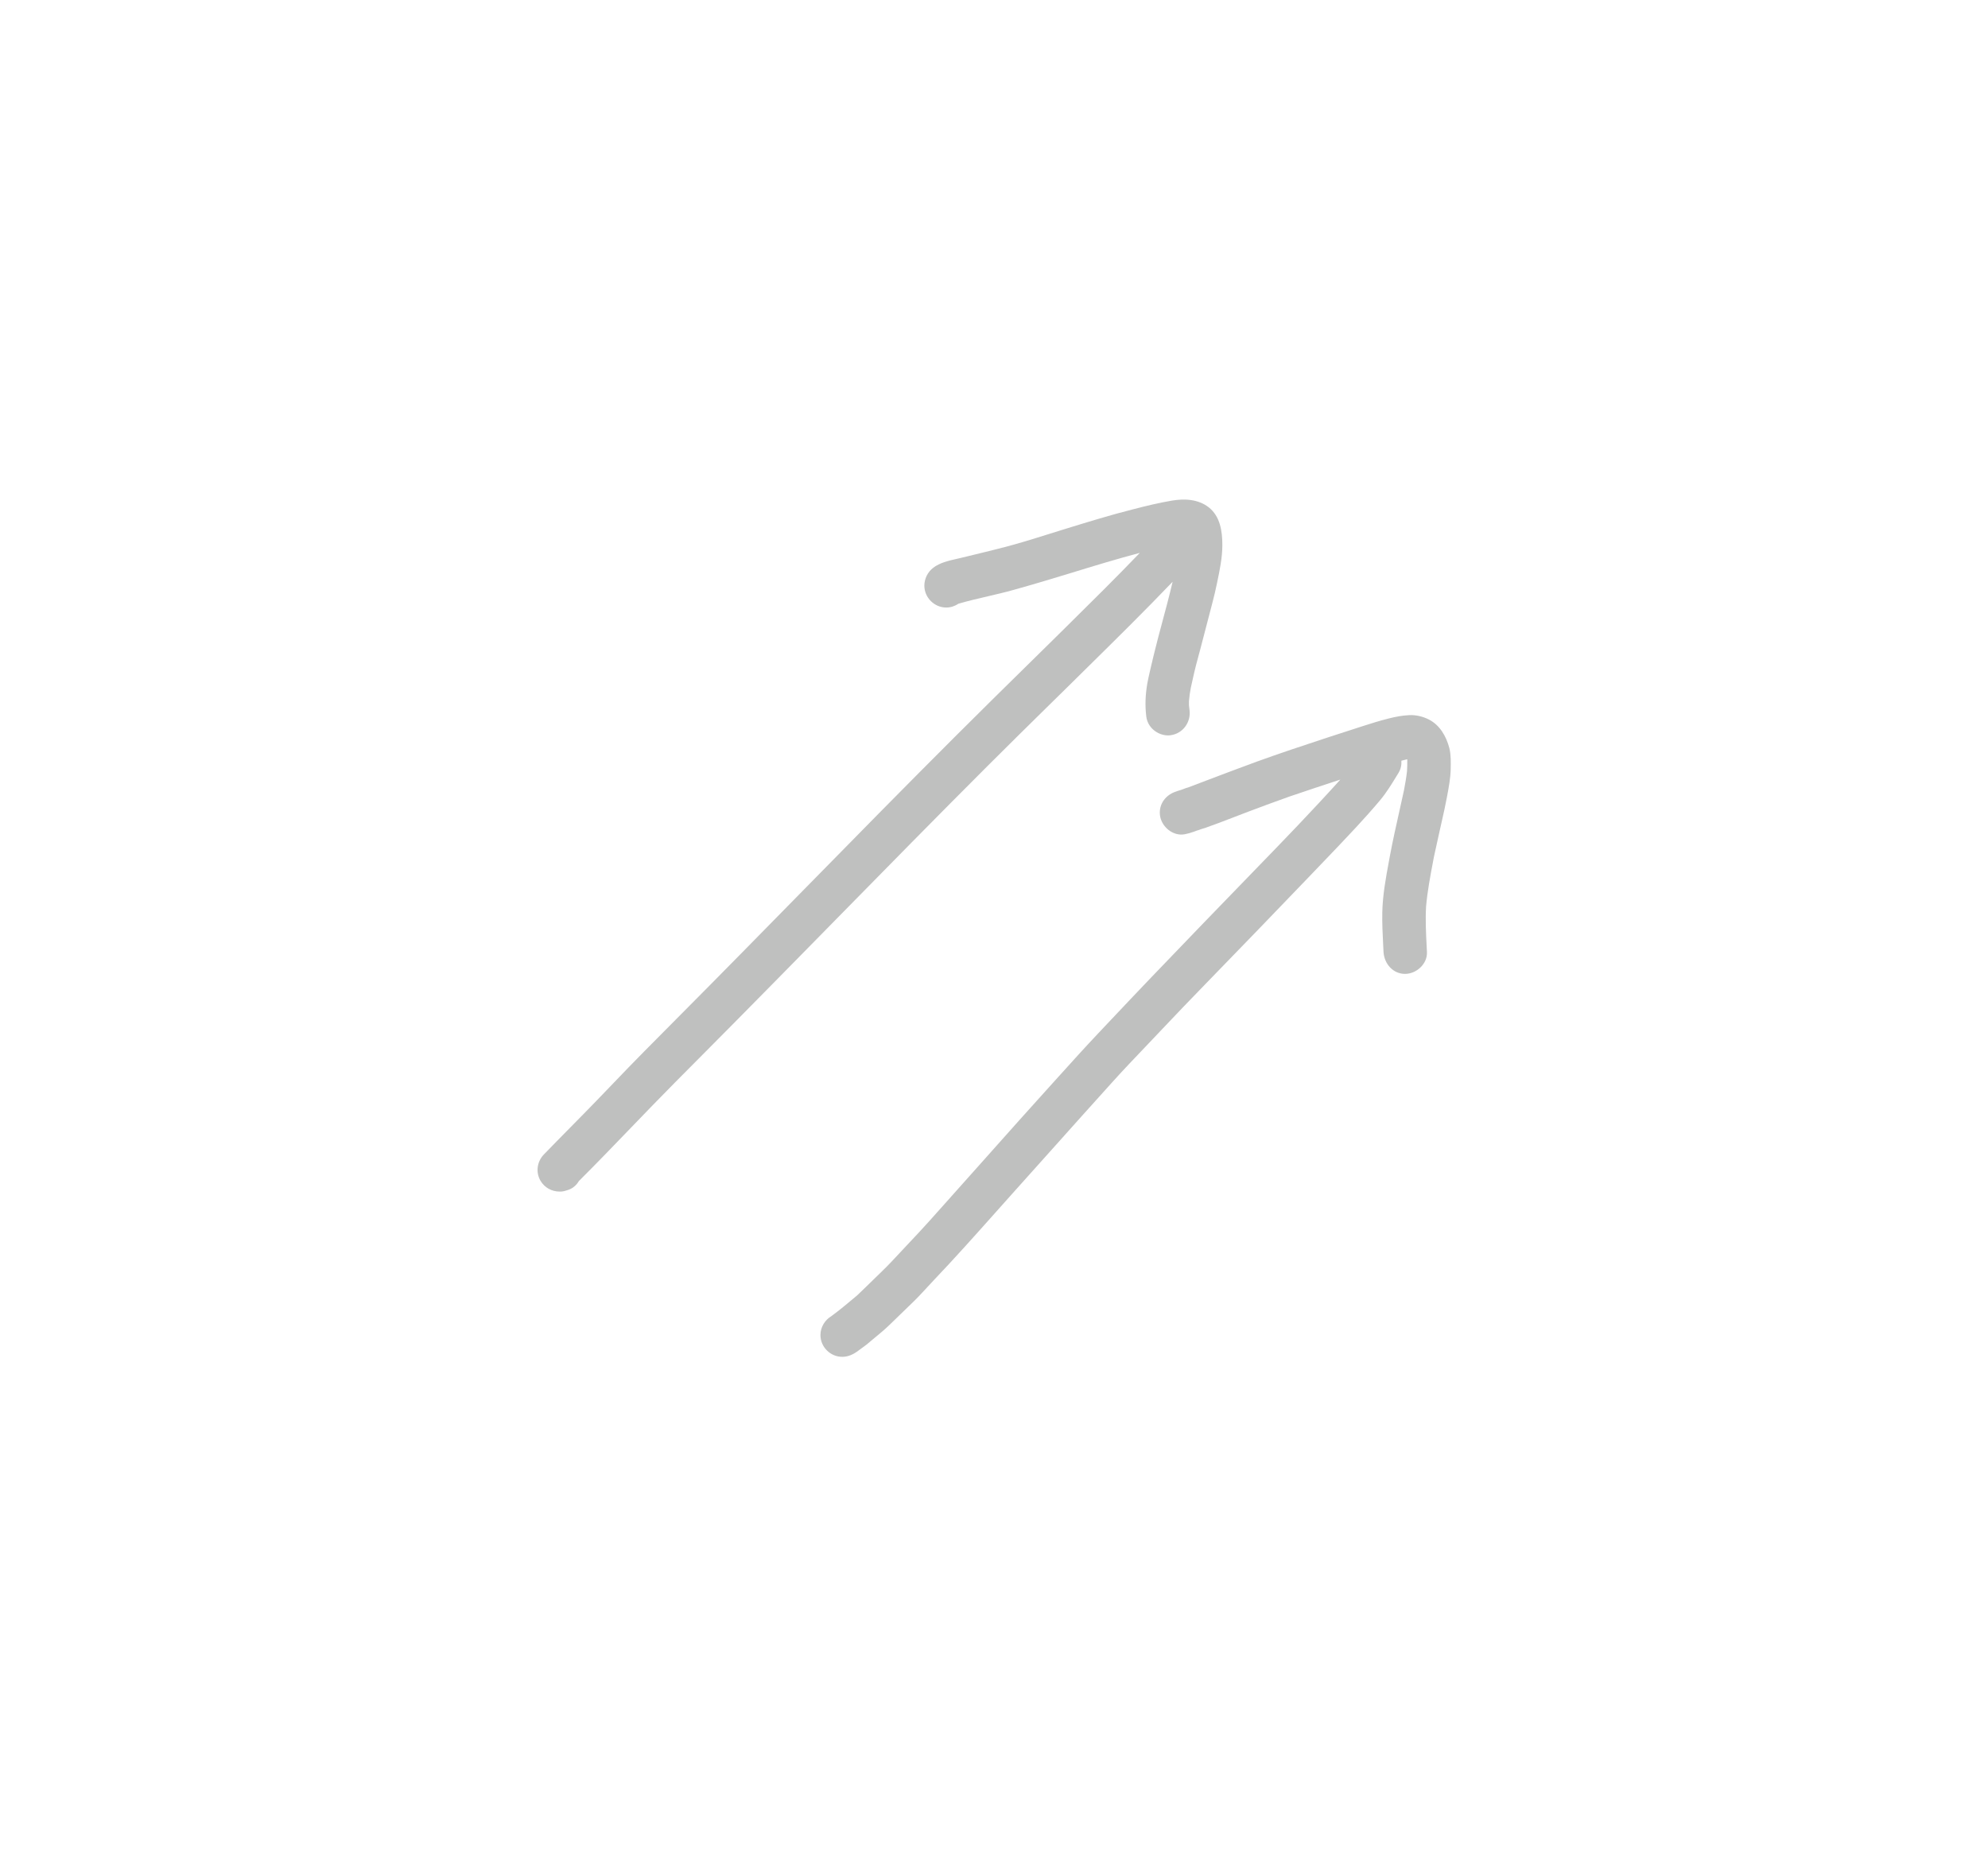 <?xml version="1.0" encoding="UTF-8" standalone="yes"?>
<svg width="75" height="70" viewBox="-40 -40 155 150" fill="none" xmlns="http://www.w3.org/2000/svg">
  <path fill-rule="evenodd" clip-rule="evenodd"
    d="M49.81 17.92C49.7 17.02 49.74 16.17 49.89 15.28C49.947 14.953 50.024 14.622 50.099 14.296C50.13 14.163 50.161 14.03 50.19 13.9C50.32 13.324 50.465 12.754 50.61 12.181L50.612 12.176C50.668 11.954 50.724 11.733 50.78 11.51C50.825 11.342 50.869 11.174 50.914 11.006C50.957 10.846 51 10.685 51.043 10.525L51.055 10.48C51.362 9.337 51.669 8.191 51.94 7.036C49.693 9.384 47.377 11.667 45.06 13.95C44.658 14.347 44.256 14.744 43.854 15.141C43.577 15.414 43.3 15.686 43.023 15.959L42.111 16.855C40.383 18.555 38.654 20.256 36.94 21.97C32.815 26.095 28.73 30.256 24.642 34.42L24.638 34.424L24.568 34.496C23.751 35.328 22.933 36.161 22.116 36.993C21.308 37.816 20.499 38.638 19.69 39.46C17.574 41.617 15.444 43.76 13.313 45.906L13.195 46.024C12.707 46.516 12.219 47.008 11.73 47.5C10.527 48.712 9.343 49.942 8.158 51.171L8.157 51.172C6.763 52.62 5.367 54.068 3.94 55.49C3.76 55.8 3.48 56.06 3.12 56.19L3.053 56.213C2.956 56.245 2.864 56.277 2.77 56.299C2.714 56.313 2.658 56.324 2.6 56.33C2.53 56.34 2.46 56.34 2.38 56.34C1.76 56.34 1.17 56.03 0.84 55.47C0.43 54.77 0.56 53.9 1.12 53.33C1.819 52.606 2.526 51.889 3.233 51.172C3.941 50.454 4.649 49.736 5.35 49.01C5.816 48.529 6.279 48.046 6.743 47.563L6.751 47.554C7.568 46.703 8.386 45.85 9.22 45.01C10.206 44.013 11.193 43.018 12.181 42.024L12.195 42.01L12.202 42.003C13.841 40.352 15.479 38.702 17.11 37.04C18.788 35.336 20.462 33.629 22.137 31.922C26.2 27.781 30.263 23.64 34.37 19.54C36.394 17.516 38.435 15.508 40.477 13.501L41.604 12.392C41.909 12.091 42.215 11.791 42.52 11.49C42.821 11.192 43.122 10.895 43.423 10.598L43.424 10.596C45.396 8.649 47.366 6.703 49.288 4.701C47.407 5.199 45.546 5.765 43.68 6.34C42.14 6.81 40.61 7.27 39.06 7.7C38.375 7.892 37.679 8.054 36.983 8.216C36.194 8.399 35.405 8.582 34.63 8.81C34.34 9 34.01 9.12 33.64 9.12C32.68 9.12 31.87 8.32 31.87 7.35C31.87 6.79 32.14 6.25 32.58 5.91C33.112 5.498 33.822 5.336 34.486 5.185C34.596 5.16 34.704 5.135 34.81 5.11L35.278 4.997C35.536 4.934 35.795 4.872 36.054 4.809C36.283 4.753 36.513 4.697 36.742 4.641C37.052 4.565 37.361 4.488 37.67 4.41C39.093 4.066 40.496 3.627 41.896 3.189C42.247 3.078 42.599 2.968 42.95 2.86L43.407 2.719C45.175 2.176 46.944 1.631 48.73 1.18C49.77 0.91 50.8 0.66 51.85 0.48C52.89 0.3 53.99 0.35 54.85 1.01C55.79 1.74 55.96 2.96 55.96 4.07C55.96 5.093 55.743 6.125 55.534 7.119L55.53 7.14C55.42 7.68 55.29 8.23 55.15 8.76C54.93 9.6 54.71 10.45 54.49 11.29C54.28 12.11 54.06 12.93 53.84 13.75C53.752 14.09 53.673 14.431 53.597 14.771C53.569 14.896 53.541 15.021 53.514 15.146C53.479 15.301 53.445 15.455 53.41 15.61C53.34 15.97 53.29 16.33 53.26 16.7V17.01C53.27 17.15 53.29 17.3 53.31 17.44C53.42 18.4 52.77 19.3 51.8 19.44C51.72 19.45 51.65 19.46 51.57 19.46C50.71 19.45 49.91 18.81 49.81 17.92ZM24.37 66.4C23.84 66.71 23.47 67.29 23.47 67.94C23.47 68.91 24.28 69.71 25.24 69.7C25.72 69.7 26.13 69.5 26.51 69.22C26.612 69.141 26.719 69.064 26.826 68.987L26.828 68.986C26.951 68.897 27.074 68.808 27.192 68.716C27.232 68.684 27.271 68.652 27.31 68.62C27.387 68.554 27.464 68.489 27.541 68.424C27.656 68.328 27.771 68.232 27.887 68.136C28.273 67.817 28.66 67.497 29.02 67.15L30.95 65.28C31.338 64.906 31.703 64.509 32.067 64.114C32.247 63.918 32.428 63.722 32.61 63.53C34.336 61.719 35.996 59.855 37.656 57.993L37.662 57.986C38.154 57.433 38.646 56.881 39.14 56.33C40.135 55.222 41.127 54.113 42.119 53.004C43.759 51.17 45.399 49.336 47.05 47.51C47.922 46.541 48.823 45.596 49.723 44.652C49.939 44.426 50.154 44.2 50.369 43.974C50.563 43.77 50.757 43.565 50.95 43.36C52.19 42.05 53.44 40.74 54.7 39.45C57.45 36.63 60.18 33.79 62.91 30.95C63.233 30.612 63.557 30.274 63.881 29.936C64.85 28.926 65.818 27.917 66.77 26.89C67.44 26.17 68.09 25.44 68.72 24.69C69.225 24.087 69.636 23.413 70.044 22.745L70.045 22.744L70.048 22.739L70.051 22.735C70.1 22.653 70.15 22.571 70.2 22.49C70.385 22.187 70.458 21.842 70.434 21.505C70.573 21.469 70.711 21.434 70.85 21.4C70.87 21.4 70.89 21.39 70.91 21.39V21.42C70.91 21.73 70.91 22.04 70.89 22.35C70.83 22.87 70.74 23.39 70.64 23.91C70.522 24.457 70.4 25.004 70.278 25.55L70.274 25.566L70.274 25.567C70.005 26.771 69.736 27.973 69.51 29.18L69.425 29.638L69.425 29.639C69.171 31.015 68.917 32.386 68.89 33.79C68.874 34.657 68.917 35.523 68.961 36.39L68.961 36.392C68.968 36.517 68.974 36.642 68.98 36.768L68.99 36.97C69.05 37.93 69.76 38.74 70.73 38.74C71.65 38.74 72.55 37.93 72.5 36.97L72.478 36.528V36.526C72.423 35.446 72.368 34.372 72.43 33.29C72.54 32.056 72.766 30.855 72.996 29.641L73.06 29.3C73.22 28.6 73.37 27.91 73.52 27.21C73.577 26.95 73.636 26.691 73.695 26.431C73.842 25.781 73.989 25.13 74.11 24.48L74.139 24.323C74.27 23.625 74.401 22.926 74.42 22.21C74.43 21.64 74.45 21.04 74.31 20.48C74.06 19.53 73.55 18.63 72.65 18.17C72.18 17.93 71.6 17.79 71.06 17.82C70.49 17.85 69.96 17.95 69.41 18.09C68.68 18.27 67.96 18.5 67.241 18.73C66.765 18.885 66.291 19.038 65.818 19.191C65.346 19.343 64.874 19.495 64.4 19.65C62.51 20.27 60.62 20.9 58.74 21.58C57.366 22.082 55.998 22.601 54.631 23.12C54.227 23.274 53.824 23.427 53.42 23.58C53.35 23.61 53.28 23.63 53.21 23.66C53.09 23.69 52.97 23.73 52.85 23.78C52.82 23.79 52.79 23.8 52.77 23.81C52.7 23.84 52.64 23.86 52.58 23.88L52.586 23.874L52.6 23.87C52.597 23.87 52.595 23.87 52.593 23.87C52.591 23.871 52.589 23.872 52.586 23.874C52.461 23.913 52.345 23.951 52.21 23.99C52.235 23.985 52.257 23.98 52.28 23.975C52.302 23.97 52.325 23.965 52.35 23.96C51.44 24.18 50.79 24.98 50.92 25.94C51.05 26.85 51.97 27.63 52.92 27.45C53.17 27.402 53.402 27.335 53.642 27.25C53.655 27.25 53.662 27.248 53.67 27.24L53.91 27.15C53.997 27.13 54.074 27.101 54.152 27.072C54.191 27.058 54.23 27.043 54.27 27.03C54.32 27.02 54.37 27 54.42 26.98H54.44C54.442 26.98 54.444 26.98 54.446 26.979C54.449 26.978 54.451 26.977 54.453 26.976C54.459 26.973 54.465 26.97 54.47 26.97L54.56 26.94C54.55 26.95 54.55 26.95 54.54 26.95C55.356 26.664 56.168 26.351 56.978 26.038L56.987 26.034C57.365 25.888 57.743 25.743 58.12 25.6C59.2 25.19 60.3 24.79 61.39 24.4C62.76 23.933 64.13 23.477 65.5 23.03C63.23 25.55 60.88 27.98 58.52 30.41C55.7 33.32 52.88 36.23 50.08 39.16C49.045 40.24 48.021 41.325 46.996 42.412L46.986 42.422C46.733 42.691 46.479 42.959 46.225 43.228L45.94 43.53C44.852 44.682 43.79 45.859 42.728 47.036L42.5 47.289C42.31 47.5 42.12 47.71 41.93 47.92C40.315 49.701 38.719 51.494 37.124 53.286L37.107 53.306C36.119 54.415 35.132 55.524 34.14 56.63L33.825 56.985C32.809 58.128 31.79 59.276 30.73 60.39C30.453 60.677 30.182 60.97 29.911 61.263C29.437 61.775 28.963 62.286 28.46 62.77C28.259 62.965 28.058 63.161 27.856 63.358L27.785 63.428C27.587 63.62 27.39 63.812 27.192 64.005C26.942 64.247 26.692 64.489 26.44 64.73L26.253 64.887C25.637 65.404 25.025 65.918 24.38 66.39L24.37 66.4Z"
    fill="rgba(191, 192, 191, 1)" />
</svg>
